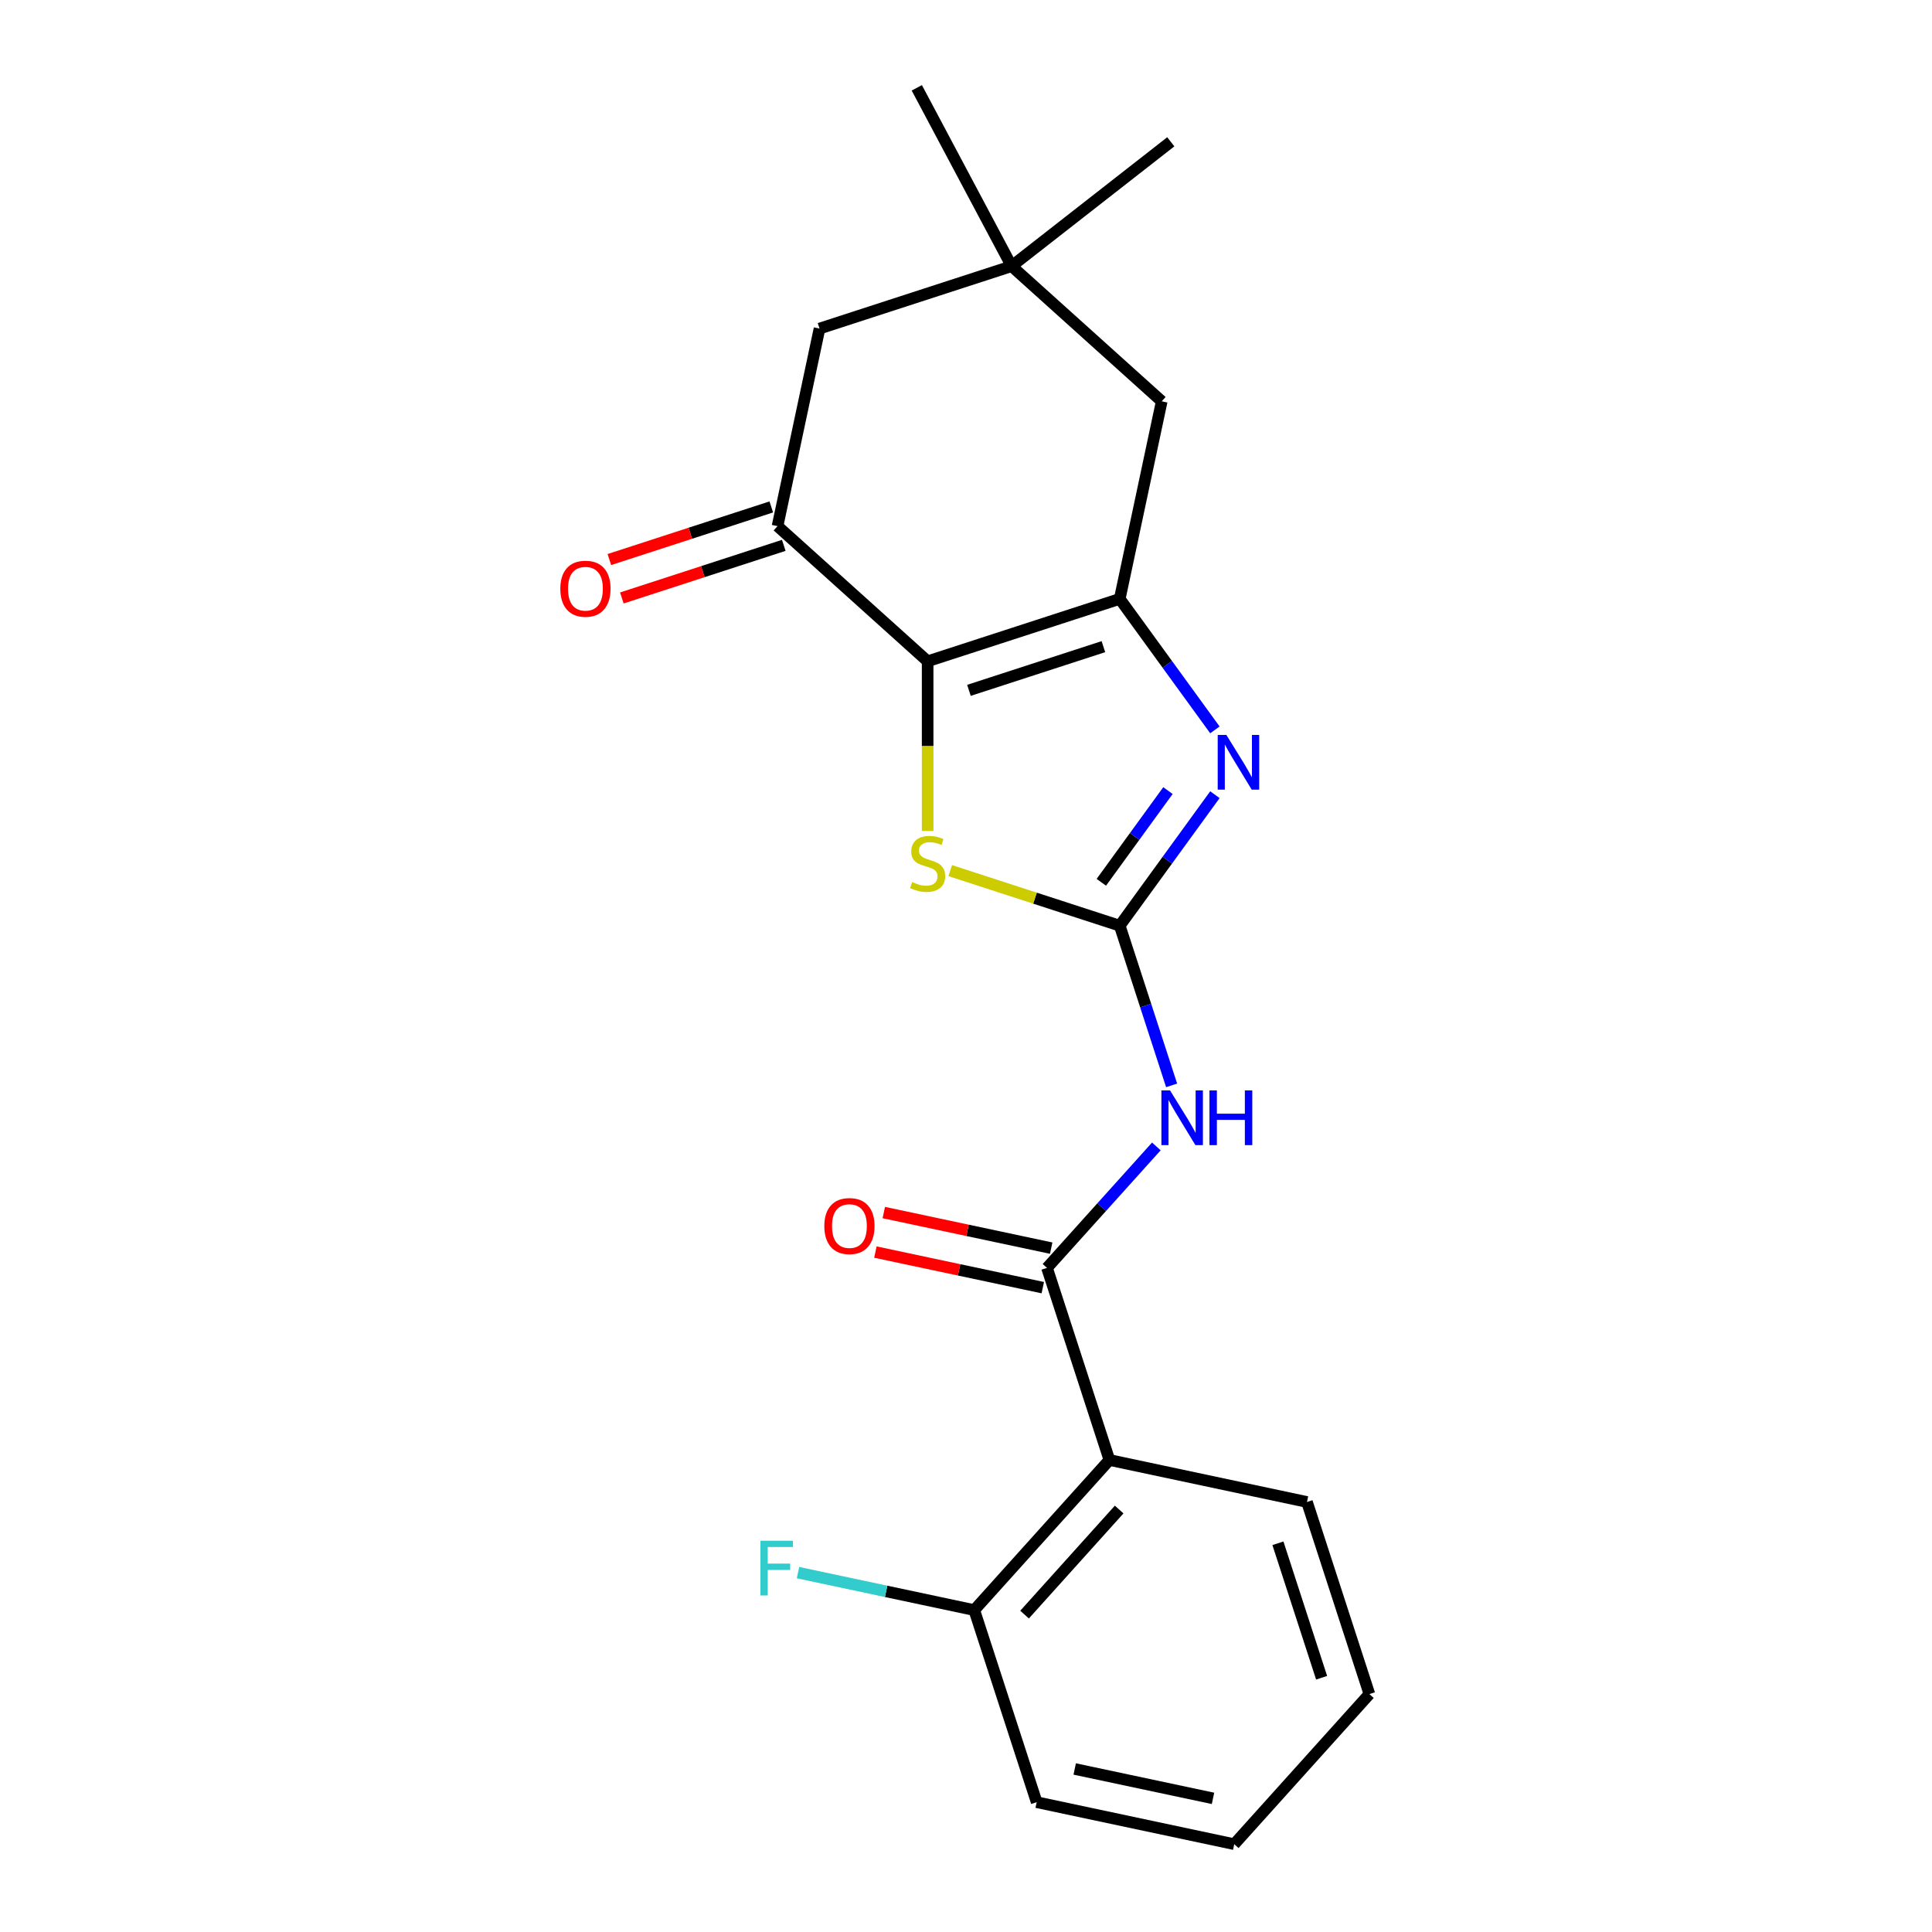 <?xml version='1.0' encoding='iso-8859-1'?>
<svg version='1.1' baseProfile='full'
              xmlns='http://www.w3.org/2000/svg'
                      xmlns:rdkit='http://www.rdkit.org/xml'
                      xmlns:xlink='http://www.w3.org/1999/xlink'
                  xml:space='preserve'
width='1000px' height='1000px' viewBox='0 0 1000 1000'>
<!-- END OF HEADER -->
<rect style='opacity:1.0;fill:#FFFFFF;stroke:none' width='1000' height='1000' x='0' y='0'> </rect>
<path class='bond-1' d='M 480.143,342.285 L 579.571,309.979' style='fill:none;fill-rule:evenodd;stroke:#000000;stroke-width:6px;stroke-linecap:butt;stroke-linejoin:miter;stroke-opacity:1' />
<path class='bond-1' d='M 501.518,357.325 L 571.118,334.711' style='fill:none;fill-rule:evenodd;stroke:#000000;stroke-width:6px;stroke-linecap:butt;stroke-linejoin:miter;stroke-opacity:1' />
<path class='bond-4' d='M 480.143,342.285 L 480.143,386.191' style='fill:none;fill-rule:evenodd;stroke:#000000;stroke-width:6px;stroke-linecap:butt;stroke-linejoin:miter;stroke-opacity:1' />
<path class='bond-4' d='M 480.143,386.191 L 480.143,430.097' style='fill:none;fill-rule:evenodd;stroke:#CCCC00;stroke-width:6px;stroke-linecap:butt;stroke-linejoin:miter;stroke-opacity:1' />
<path class='bond-6' d='M 480.143,342.285 L 402.45,272.33' style='fill:none;fill-rule:evenodd;stroke:#000000;stroke-width:6px;stroke-linecap:butt;stroke-linejoin:miter;stroke-opacity:1' />
<path class='bond-0' d='M 579.571,479.137 L 535.704,464.884' style='fill:none;fill-rule:evenodd;stroke:#000000;stroke-width:6px;stroke-linecap:butt;stroke-linejoin:miter;stroke-opacity:1' />
<path class='bond-0' d='M 535.704,464.884 L 491.836,450.63' style='fill:none;fill-rule:evenodd;stroke:#CCCC00;stroke-width:6px;stroke-linecap:butt;stroke-linejoin:miter;stroke-opacity:1' />
<path class='bond-3' d='M 579.571,479.137 L 593,520.465' style='fill:none;fill-rule:evenodd;stroke:#000000;stroke-width:6px;stroke-linecap:butt;stroke-linejoin:miter;stroke-opacity:1' />
<path class='bond-3' d='M 593,520.465 L 606.428,561.793' style='fill:none;fill-rule:evenodd;stroke:#0000FF;stroke-width:6px;stroke-linecap:butt;stroke-linejoin:miter;stroke-opacity:1' />
<path class='bond-21' d='M 579.571,479.137 L 604.203,445.235' style='fill:none;fill-rule:evenodd;stroke:#000000;stroke-width:6px;stroke-linecap:butt;stroke-linejoin:miter;stroke-opacity:1' />
<path class='bond-21' d='M 604.203,445.235 L 628.835,411.332' style='fill:none;fill-rule:evenodd;stroke:#0000FF;stroke-width:6px;stroke-linecap:butt;stroke-linejoin:miter;stroke-opacity:1' />
<path class='bond-21' d='M 570.045,456.676 L 587.287,432.944' style='fill:none;fill-rule:evenodd;stroke:#000000;stroke-width:6px;stroke-linecap:butt;stroke-linejoin:miter;stroke-opacity:1' />
<path class='bond-21' d='M 587.287,432.944 L 604.53,409.212' style='fill:none;fill-rule:evenodd;stroke:#0000FF;stroke-width:6px;stroke-linecap:butt;stroke-linejoin:miter;stroke-opacity:1' />
<path class='bond-2' d='M 579.571,309.979 L 604.203,343.882' style='fill:none;fill-rule:evenodd;stroke:#000000;stroke-width:6px;stroke-linecap:butt;stroke-linejoin:miter;stroke-opacity:1' />
<path class='bond-2' d='M 604.203,343.882 L 628.835,377.784' style='fill:none;fill-rule:evenodd;stroke:#0000FF;stroke-width:6px;stroke-linecap:butt;stroke-linejoin:miter;stroke-opacity:1' />
<path class='bond-8' d='M 579.571,309.979 L 601.308,207.718' style='fill:none;fill-rule:evenodd;stroke:#000000;stroke-width:6px;stroke-linecap:butt;stroke-linejoin:miter;stroke-opacity:1' />
<path class='bond-5' d='M 598.524,593.397 L 570.224,624.828' style='fill:none;fill-rule:evenodd;stroke:#0000FF;stroke-width:6px;stroke-linecap:butt;stroke-linejoin:miter;stroke-opacity:1' />
<path class='bond-5' d='M 570.224,624.828 L 541.923,656.259' style='fill:none;fill-rule:evenodd;stroke:#000000;stroke-width:6px;stroke-linecap:butt;stroke-linejoin:miter;stroke-opacity:1' />
<path class='bond-7' d='M 541.923,656.259 L 574.23,755.688' style='fill:none;fill-rule:evenodd;stroke:#000000;stroke-width:6px;stroke-linecap:butt;stroke-linejoin:miter;stroke-opacity:1' />
<path class='bond-12' d='M 544.097,646.033 L 500.773,636.824' style='fill:none;fill-rule:evenodd;stroke:#000000;stroke-width:6px;stroke-linecap:butt;stroke-linejoin:miter;stroke-opacity:1' />
<path class='bond-12' d='M 500.773,636.824 L 457.449,627.615' style='fill:none;fill-rule:evenodd;stroke:#FF0000;stroke-width:6px;stroke-linecap:butt;stroke-linejoin:miter;stroke-opacity:1' />
<path class='bond-12' d='M 539.75,666.485 L 496.426,657.276' style='fill:none;fill-rule:evenodd;stroke:#000000;stroke-width:6px;stroke-linecap:butt;stroke-linejoin:miter;stroke-opacity:1' />
<path class='bond-12' d='M 496.426,657.276 L 453.102,648.067' style='fill:none;fill-rule:evenodd;stroke:#FF0000;stroke-width:6px;stroke-linecap:butt;stroke-linejoin:miter;stroke-opacity:1' />
<path class='bond-10' d='M 402.45,272.33 L 424.186,170.069' style='fill:none;fill-rule:evenodd;stroke:#000000;stroke-width:6px;stroke-linecap:butt;stroke-linejoin:miter;stroke-opacity:1' />
<path class='bond-13' d='M 399.219,262.388 L 357.312,276.004' style='fill:none;fill-rule:evenodd;stroke:#000000;stroke-width:6px;stroke-linecap:butt;stroke-linejoin:miter;stroke-opacity:1' />
<path class='bond-13' d='M 357.312,276.004 L 315.404,289.621' style='fill:none;fill-rule:evenodd;stroke:#FF0000;stroke-width:6px;stroke-linecap:butt;stroke-linejoin:miter;stroke-opacity:1' />
<path class='bond-13' d='M 405.681,282.273 L 363.773,295.89' style='fill:none;fill-rule:evenodd;stroke:#000000;stroke-width:6px;stroke-linecap:butt;stroke-linejoin:miter;stroke-opacity:1' />
<path class='bond-13' d='M 363.773,295.89 L 321.865,309.507' style='fill:none;fill-rule:evenodd;stroke:#FF0000;stroke-width:6px;stroke-linecap:butt;stroke-linejoin:miter;stroke-opacity:1' />
<path class='bond-11' d='M 574.23,755.688 L 504.275,833.38' style='fill:none;fill-rule:evenodd;stroke:#000000;stroke-width:6px;stroke-linecap:butt;stroke-linejoin:miter;stroke-opacity:1' />
<path class='bond-11' d='M 579.275,781.333 L 530.307,835.717' style='fill:none;fill-rule:evenodd;stroke:#000000;stroke-width:6px;stroke-linecap:butt;stroke-linejoin:miter;stroke-opacity:1' />
<path class='bond-15' d='M 574.23,755.688 L 676.491,777.424' style='fill:none;fill-rule:evenodd;stroke:#000000;stroke-width:6px;stroke-linecap:butt;stroke-linejoin:miter;stroke-opacity:1' />
<path class='bond-22' d='M 601.308,207.718 L 523.615,137.763' style='fill:none;fill-rule:evenodd;stroke:#000000;stroke-width:6px;stroke-linecap:butt;stroke-linejoin:miter;stroke-opacity:1' />
<path class='bond-9' d='M 523.615,137.763 L 424.186,170.069' style='fill:none;fill-rule:evenodd;stroke:#000000;stroke-width:6px;stroke-linecap:butt;stroke-linejoin:miter;stroke-opacity:1' />
<path class='bond-16' d='M 523.615,137.763 L 605.998,73.398' style='fill:none;fill-rule:evenodd;stroke:#000000;stroke-width:6px;stroke-linecap:butt;stroke-linejoin:miter;stroke-opacity:1' />
<path class='bond-17' d='M 523.615,137.763 L 474.534,45.455' style='fill:none;fill-rule:evenodd;stroke:#000000;stroke-width:6px;stroke-linecap:butt;stroke-linejoin:miter;stroke-opacity:1' />
<path class='bond-14' d='M 504.275,833.38 L 458.661,823.685' style='fill:none;fill-rule:evenodd;stroke:#000000;stroke-width:6px;stroke-linecap:butt;stroke-linejoin:miter;stroke-opacity:1' />
<path class='bond-14' d='M 458.661,823.685 L 413.047,813.989' style='fill:none;fill-rule:evenodd;stroke:#33CCCC;stroke-width:6px;stroke-linecap:butt;stroke-linejoin:miter;stroke-opacity:1' />
<path class='bond-18' d='M 504.275,833.38 L 536.581,932.809' style='fill:none;fill-rule:evenodd;stroke:#000000;stroke-width:6px;stroke-linecap:butt;stroke-linejoin:miter;stroke-opacity:1' />
<path class='bond-19' d='M 676.491,777.424 L 708.797,876.853' style='fill:none;fill-rule:evenodd;stroke:#000000;stroke-width:6px;stroke-linecap:butt;stroke-linejoin:miter;stroke-opacity:1' />
<path class='bond-19' d='M 661.451,798.8 L 684.065,868.4' style='fill:none;fill-rule:evenodd;stroke:#000000;stroke-width:6px;stroke-linecap:butt;stroke-linejoin:miter;stroke-opacity:1' />
<path class='bond-23' d='M 536.581,932.809 L 638.842,954.545' style='fill:none;fill-rule:evenodd;stroke:#000000;stroke-width:6px;stroke-linecap:butt;stroke-linejoin:miter;stroke-opacity:1' />
<path class='bond-23' d='M 556.268,915.617 L 627.85,930.833' style='fill:none;fill-rule:evenodd;stroke:#000000;stroke-width:6px;stroke-linecap:butt;stroke-linejoin:miter;stroke-opacity:1' />
<path class='bond-20' d='M 708.797,876.853 L 638.842,954.545' style='fill:none;fill-rule:evenodd;stroke:#000000;stroke-width:6px;stroke-linecap:butt;stroke-linejoin:miter;stroke-opacity:1' />
<path  class='atom-3' d='M 634.762 380.398
L 644.042 395.398
Q 644.962 396.878, 646.442 399.558
Q 647.922 402.238, 648.002 402.398
L 648.002 380.398
L 651.762 380.398
L 651.762 408.718
L 647.882 408.718
L 637.922 392.318
Q 636.762 390.398, 635.522 388.198
Q 634.322 385.998, 633.962 385.318
L 633.962 408.718
L 630.282 408.718
L 630.282 380.398
L 634.762 380.398
' fill='#0000FF'/>
<path  class='atom-4' d='M 605.618 564.406
L 614.898 579.406
Q 615.818 580.886, 617.298 583.566
Q 618.778 586.246, 618.858 586.406
L 618.858 564.406
L 622.618 564.406
L 622.618 592.726
L 618.738 592.726
L 608.778 576.326
Q 607.618 574.406, 606.378 572.206
Q 605.178 570.006, 604.818 569.326
L 604.818 592.726
L 601.138 592.726
L 601.138 564.406
L 605.618 564.406
' fill='#0000FF'/>
<path  class='atom-4' d='M 626.018 564.406
L 629.858 564.406
L 629.858 576.446
L 644.338 576.446
L 644.338 564.406
L 648.178 564.406
L 648.178 592.726
L 644.338 592.726
L 644.338 579.646
L 629.858 579.646
L 629.858 592.726
L 626.018 592.726
L 626.018 564.406
' fill='#0000FF'/>
<path  class='atom-5' d='M 472.143 456.551
Q 472.463 456.671, 473.783 457.231
Q 475.103 457.791, 476.543 458.151
Q 478.023 458.471, 479.463 458.471
Q 482.143 458.471, 483.703 457.191
Q 485.263 455.871, 485.263 453.591
Q 485.263 452.031, 484.463 451.071
Q 483.703 450.111, 482.503 449.591
Q 481.303 449.071, 479.303 448.471
Q 476.783 447.711, 475.263 446.991
Q 473.783 446.271, 472.703 444.751
Q 471.663 443.231, 471.663 440.671
Q 471.663 437.111, 474.063 434.911
Q 476.503 432.711, 481.303 432.711
Q 484.583 432.711, 488.303 434.271
L 487.383 437.351
Q 483.983 435.951, 481.423 435.951
Q 478.663 435.951, 477.143 437.111
Q 475.623 438.231, 475.663 440.191
Q 475.663 441.711, 476.423 442.631
Q 477.223 443.551, 478.343 444.071
Q 479.503 444.591, 481.423 445.191
Q 483.983 445.991, 485.503 446.791
Q 487.023 447.591, 488.103 449.231
Q 489.223 450.831, 489.223 453.591
Q 489.223 457.511, 486.583 459.631
Q 483.983 461.711, 479.623 461.711
Q 477.103 461.711, 475.183 461.151
Q 473.303 460.631, 471.063 459.711
L 472.143 456.551
' fill='#CCCC00'/>
<path  class='atom-13' d='M 426.662 634.603
Q 426.662 627.803, 430.022 624.003
Q 433.382 620.203, 439.662 620.203
Q 445.942 620.203, 449.302 624.003
Q 452.662 627.803, 452.662 634.603
Q 452.662 641.483, 449.262 645.403
Q 445.862 649.283, 439.662 649.283
Q 433.422 649.283, 430.022 645.403
Q 426.662 641.523, 426.662 634.603
M 439.662 646.083
Q 443.982 646.083, 446.302 643.203
Q 448.662 640.283, 448.662 634.603
Q 448.662 629.043, 446.302 626.243
Q 443.982 623.403, 439.662 623.403
Q 435.342 623.403, 432.982 626.203
Q 430.662 629.003, 430.662 634.603
Q 430.662 640.323, 432.982 643.203
Q 435.342 646.083, 439.662 646.083
' fill='#FF0000'/>
<path  class='atom-14' d='M 290.021 304.717
Q 290.021 297.917, 293.381 294.117
Q 296.741 290.317, 303.021 290.317
Q 309.301 290.317, 312.661 294.117
Q 316.021 297.917, 316.021 304.717
Q 316.021 311.597, 312.621 315.517
Q 309.221 319.397, 303.021 319.397
Q 296.781 319.397, 293.381 315.517
Q 290.021 311.637, 290.021 304.717
M 303.021 316.197
Q 307.341 316.197, 309.661 313.317
Q 312.021 310.397, 312.021 304.717
Q 312.021 299.157, 309.661 296.357
Q 307.341 293.517, 303.021 293.517
Q 298.701 293.517, 296.341 296.317
Q 294.021 299.117, 294.021 304.717
Q 294.021 310.437, 296.341 313.317
Q 298.701 316.197, 303.021 316.197
' fill='#FF0000'/>
<path  class='atom-15' d='M 393.594 797.484
L 410.434 797.484
L 410.434 800.724
L 397.394 800.724
L 397.394 809.324
L 408.994 809.324
L 408.994 812.604
L 397.394 812.604
L 397.394 825.804
L 393.594 825.804
L 393.594 797.484
' fill='#33CCCC'/>
</svg>
